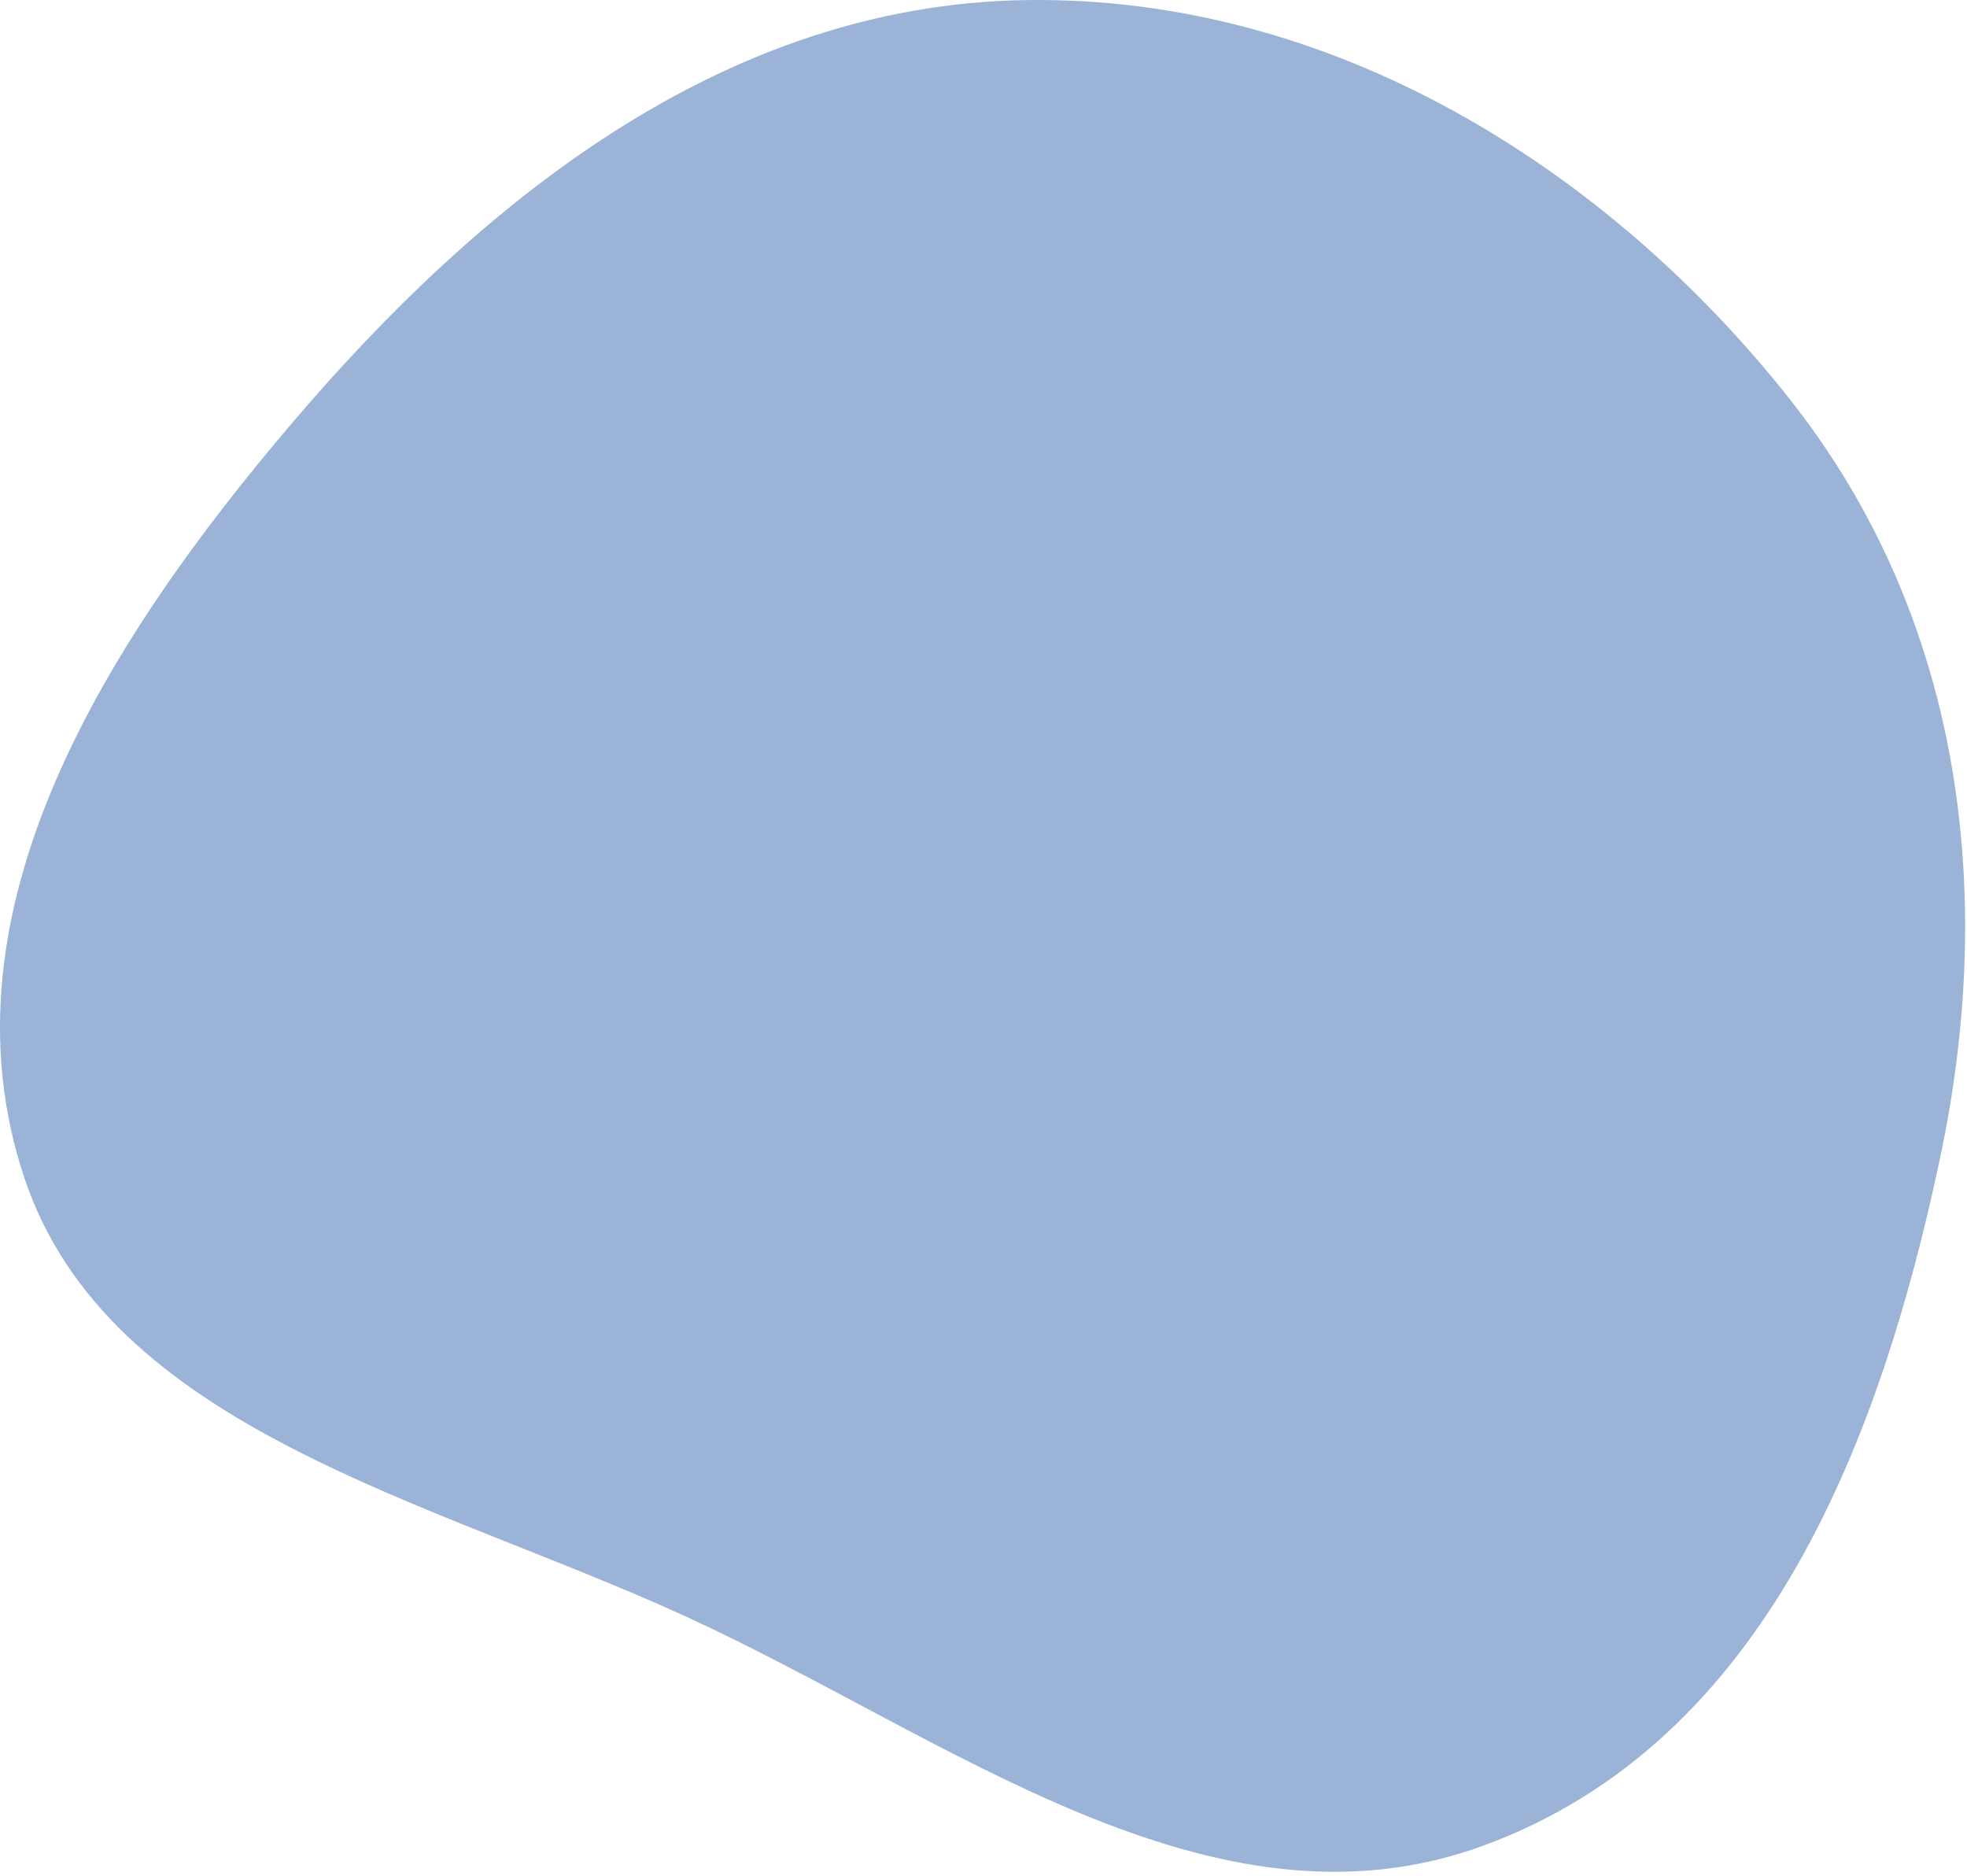 <svg width="173" height="165" viewBox="0 0 173 165" fill="none" xmlns="http://www.w3.org/2000/svg">
<path fill-rule="evenodd" clip-rule="evenodd" d="M90.187 0.008C117.252 -0.412 141.437 14.886 157.427 35.12C172.59 54.306 175.584 78.478 170.638 101.811C165.458 126.251 155.475 153.149 130.472 162.3C106.533 171.063 83.433 152.752 60.364 142.173C37.82 131.835 9.443 125.715 2.089 103.428C-5.633 80.024 9.352 56.378 25.717 37.167C42.213 17.802 63.563 0.422 90.187 0.008Z" fill="#9BB3D6"/>
</svg>
